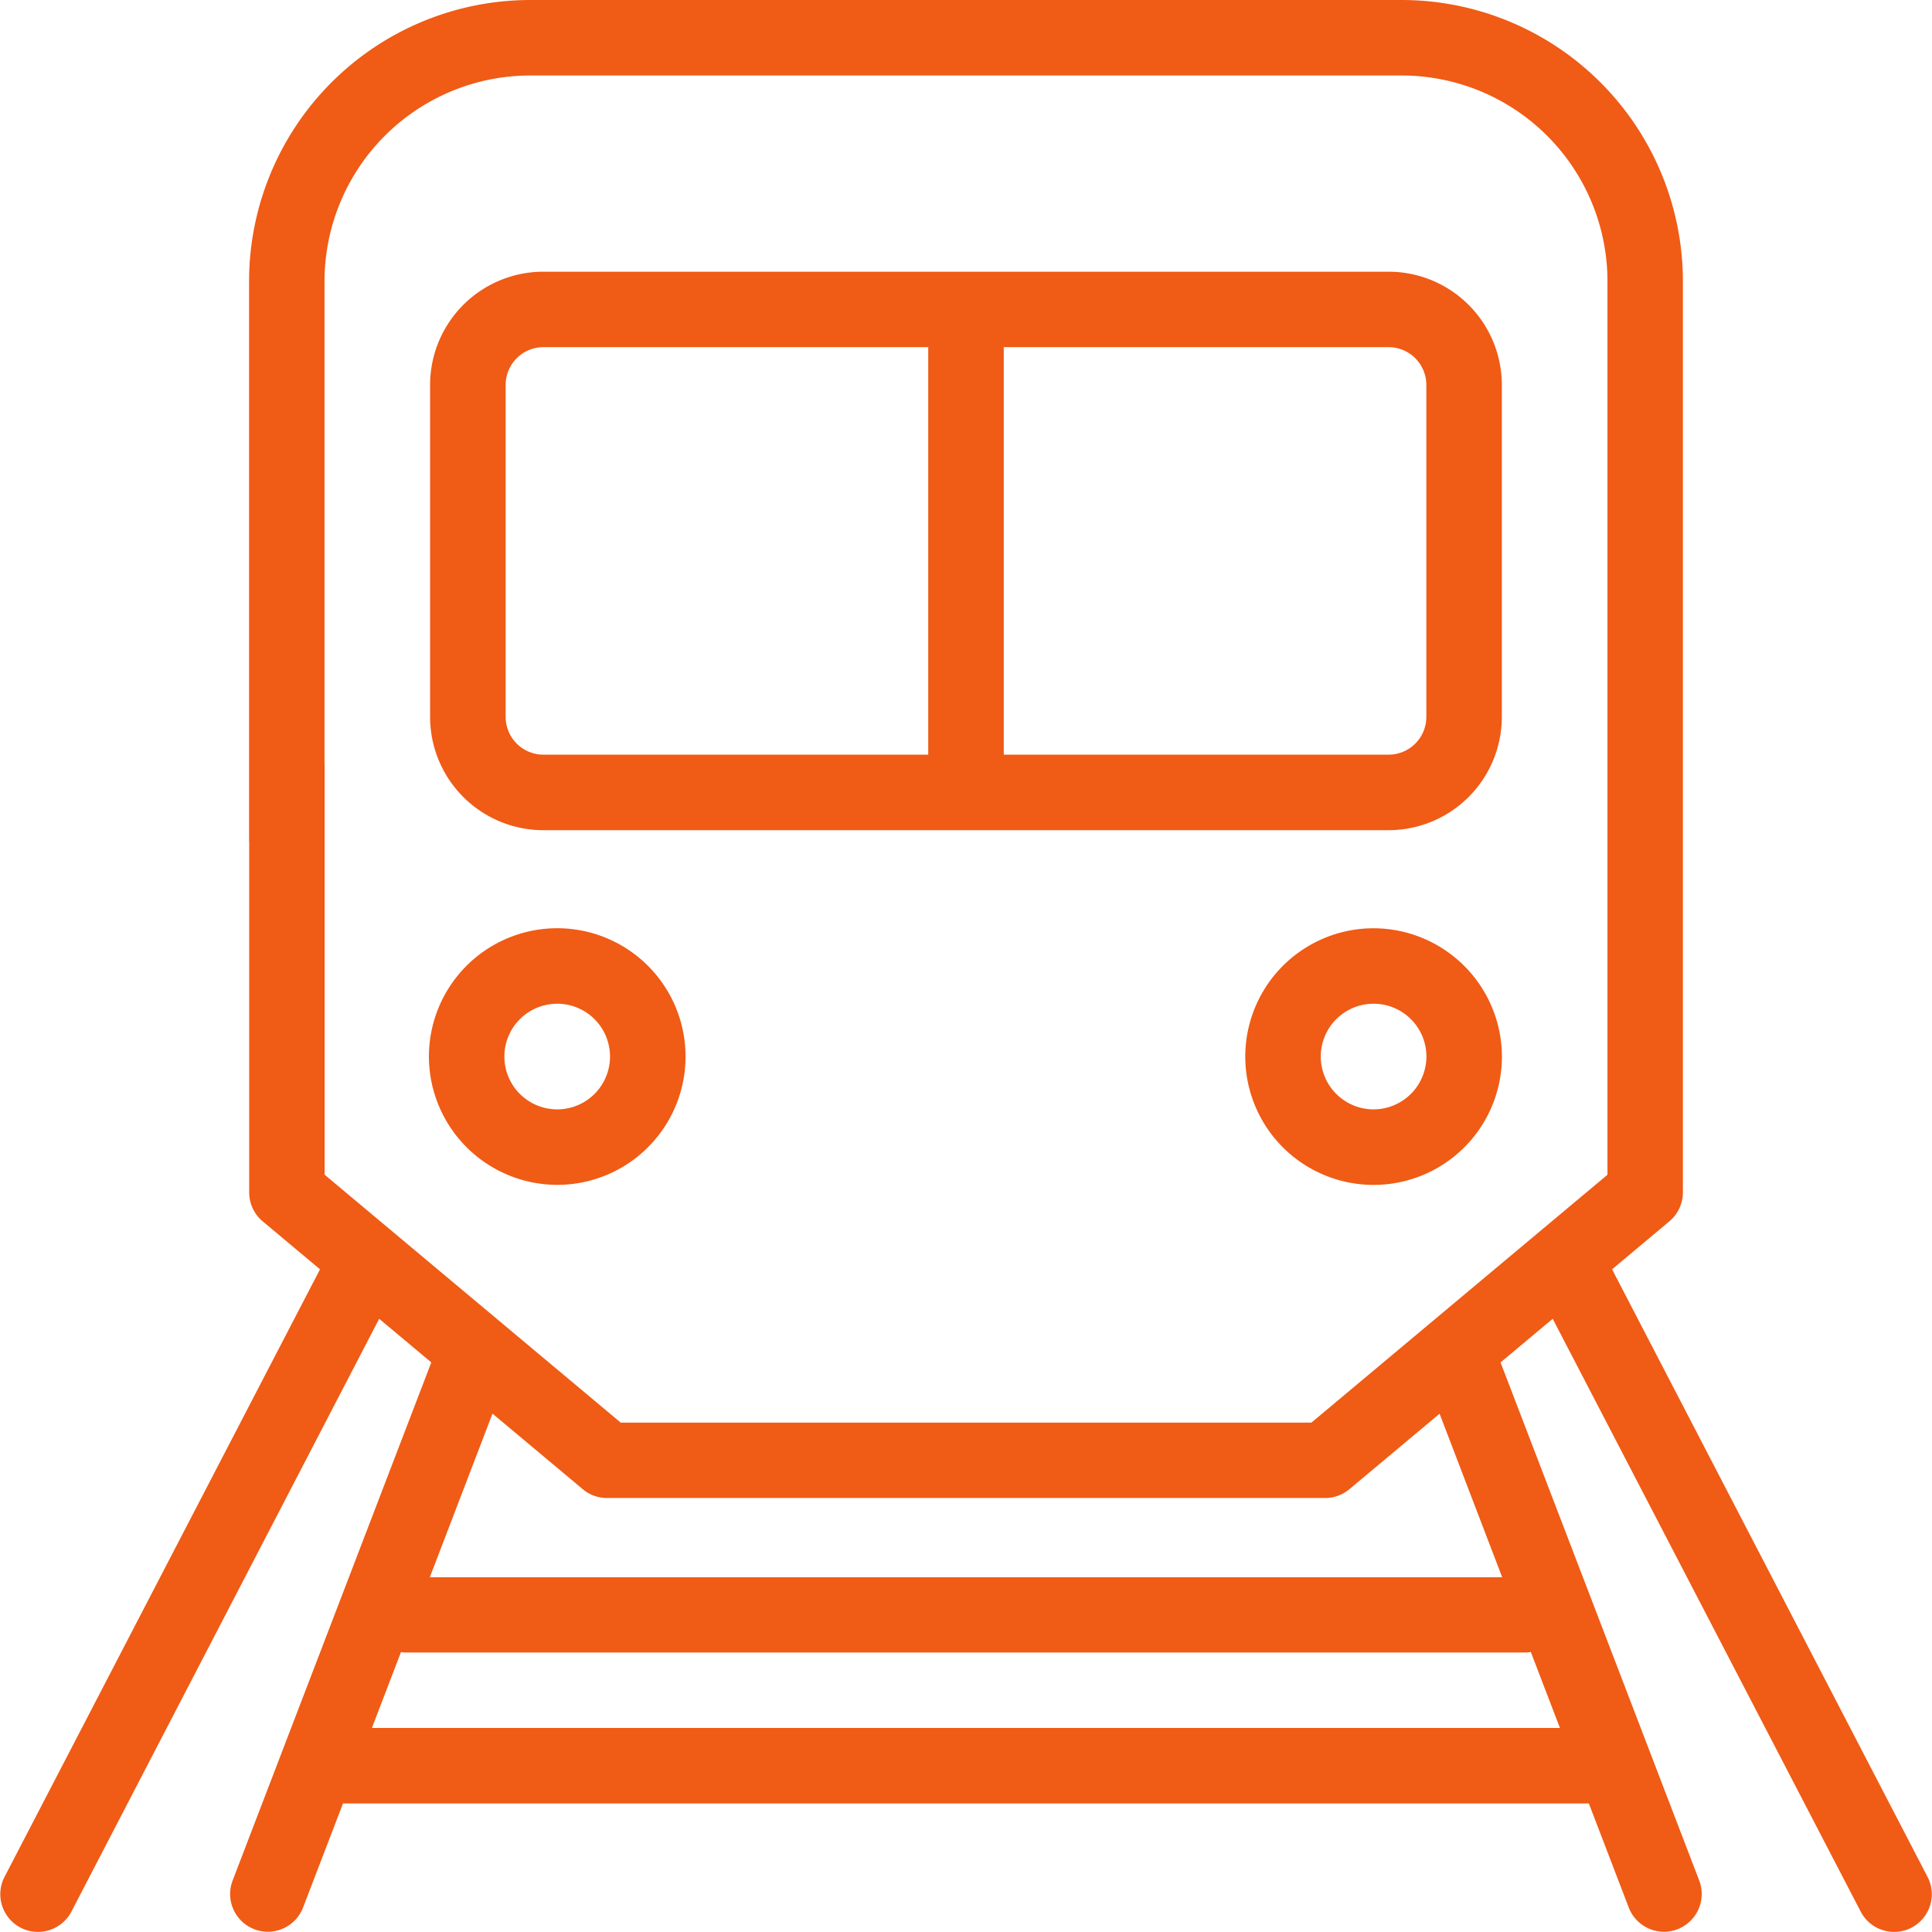 <svg xmlns="http://www.w3.org/2000/svg" width="49.597" height="49.597" viewBox="0 0 49.597 49.597"><defs><style>.a{fill:#f05b15;}</style></defs><g transform="translate(-472.038 -695.627)"><path class="a" d="M491.242,732.147h-3.27l-7.6-6.363V715.291a.968.968,0,1,0-1.937,0v10.946a.97.97,0,0,0,.346.743l1.472,1.232-8.1,15.6a.967.967,0,0,0,.413,1.3.954.954,0,0,0,.446.109.968.968,0,0,0,.86-.522l7.9-15.217,1.338,1.12-5.1,13.3a.968.968,0,1,0,1.808.694l1.025-2.672h32.612a.969.969,0,1,0,0-1.937h-31.87l.746-1.947a1.034,1.034,0,0,0,.125.009h28.724a.917.917,0,0,0,.156-.014l2.514,6.561a.972.972,0,0,0,.905.622.955.955,0,0,0,.346-.065.969.969,0,0,0,.558-1.251l-5.1-13.3,1.339-1.12,7.906,15.217a.966.966,0,0,0,.86.522.956.956,0,0,0,.446-.109.967.967,0,0,0,.412-1.3l-8.1-15.6,1.471-1.232a.968.968,0,0,0,.347-.743V702.844a7.224,7.224,0,0,0-7.217-7.217H485.648a7.224,7.224,0,0,0-7.216,7.217v14.341a.968.968,0,1,0,1.937,0V702.844a5.285,5.285,0,0,1,5.279-5.279h22.376a5.286,5.286,0,0,1,5.28,5.279v22.94l-7.6,6.363h-2.762m-6.817,0H493.18m7.822,0H498.06m12.541,3.97H483.072l1.609-4.2L487,733.858a.968.968,0,0,0,.622.225h18.433a.966.966,0,0,0,.622-.225l2.317-1.939Z"/><path class="a" d="M510.592,705.508a2.909,2.909,0,0,0-2.907-2.906h-21.7a2.909,2.909,0,0,0-2.906,2.906v8.524a2.91,2.91,0,0,0,2.906,2.907h21.7a2.91,2.91,0,0,0,2.907-2.907Zm-25.573,8.524v-8.524a.97.97,0,0,1,.968-.969h9.88V715h-9.88A.969.969,0,0,1,485.019,714.032Zm23.635,0a.969.969,0,0,1-.969.968h-9.879V704.539h9.879a.97.97,0,0,1,.969.969Z"/><path class="a" d="M486.342,726.044a3.294,3.294,0,1,0-3.293-3.294A3.3,3.3,0,0,0,486.342,726.044Zm0-4.65a1.356,1.356,0,1,1-1.356,1.356A1.357,1.357,0,0,1,486.342,721.394Z"/><path class="a" d="M507.3,719.457a3.294,3.294,0,1,0,3.294,3.293A3.3,3.3,0,0,0,507.3,719.457Zm0,4.649a1.356,1.356,0,1,1,1.356-1.356A1.359,1.359,0,0,1,507.3,724.106Z"/></g></svg>